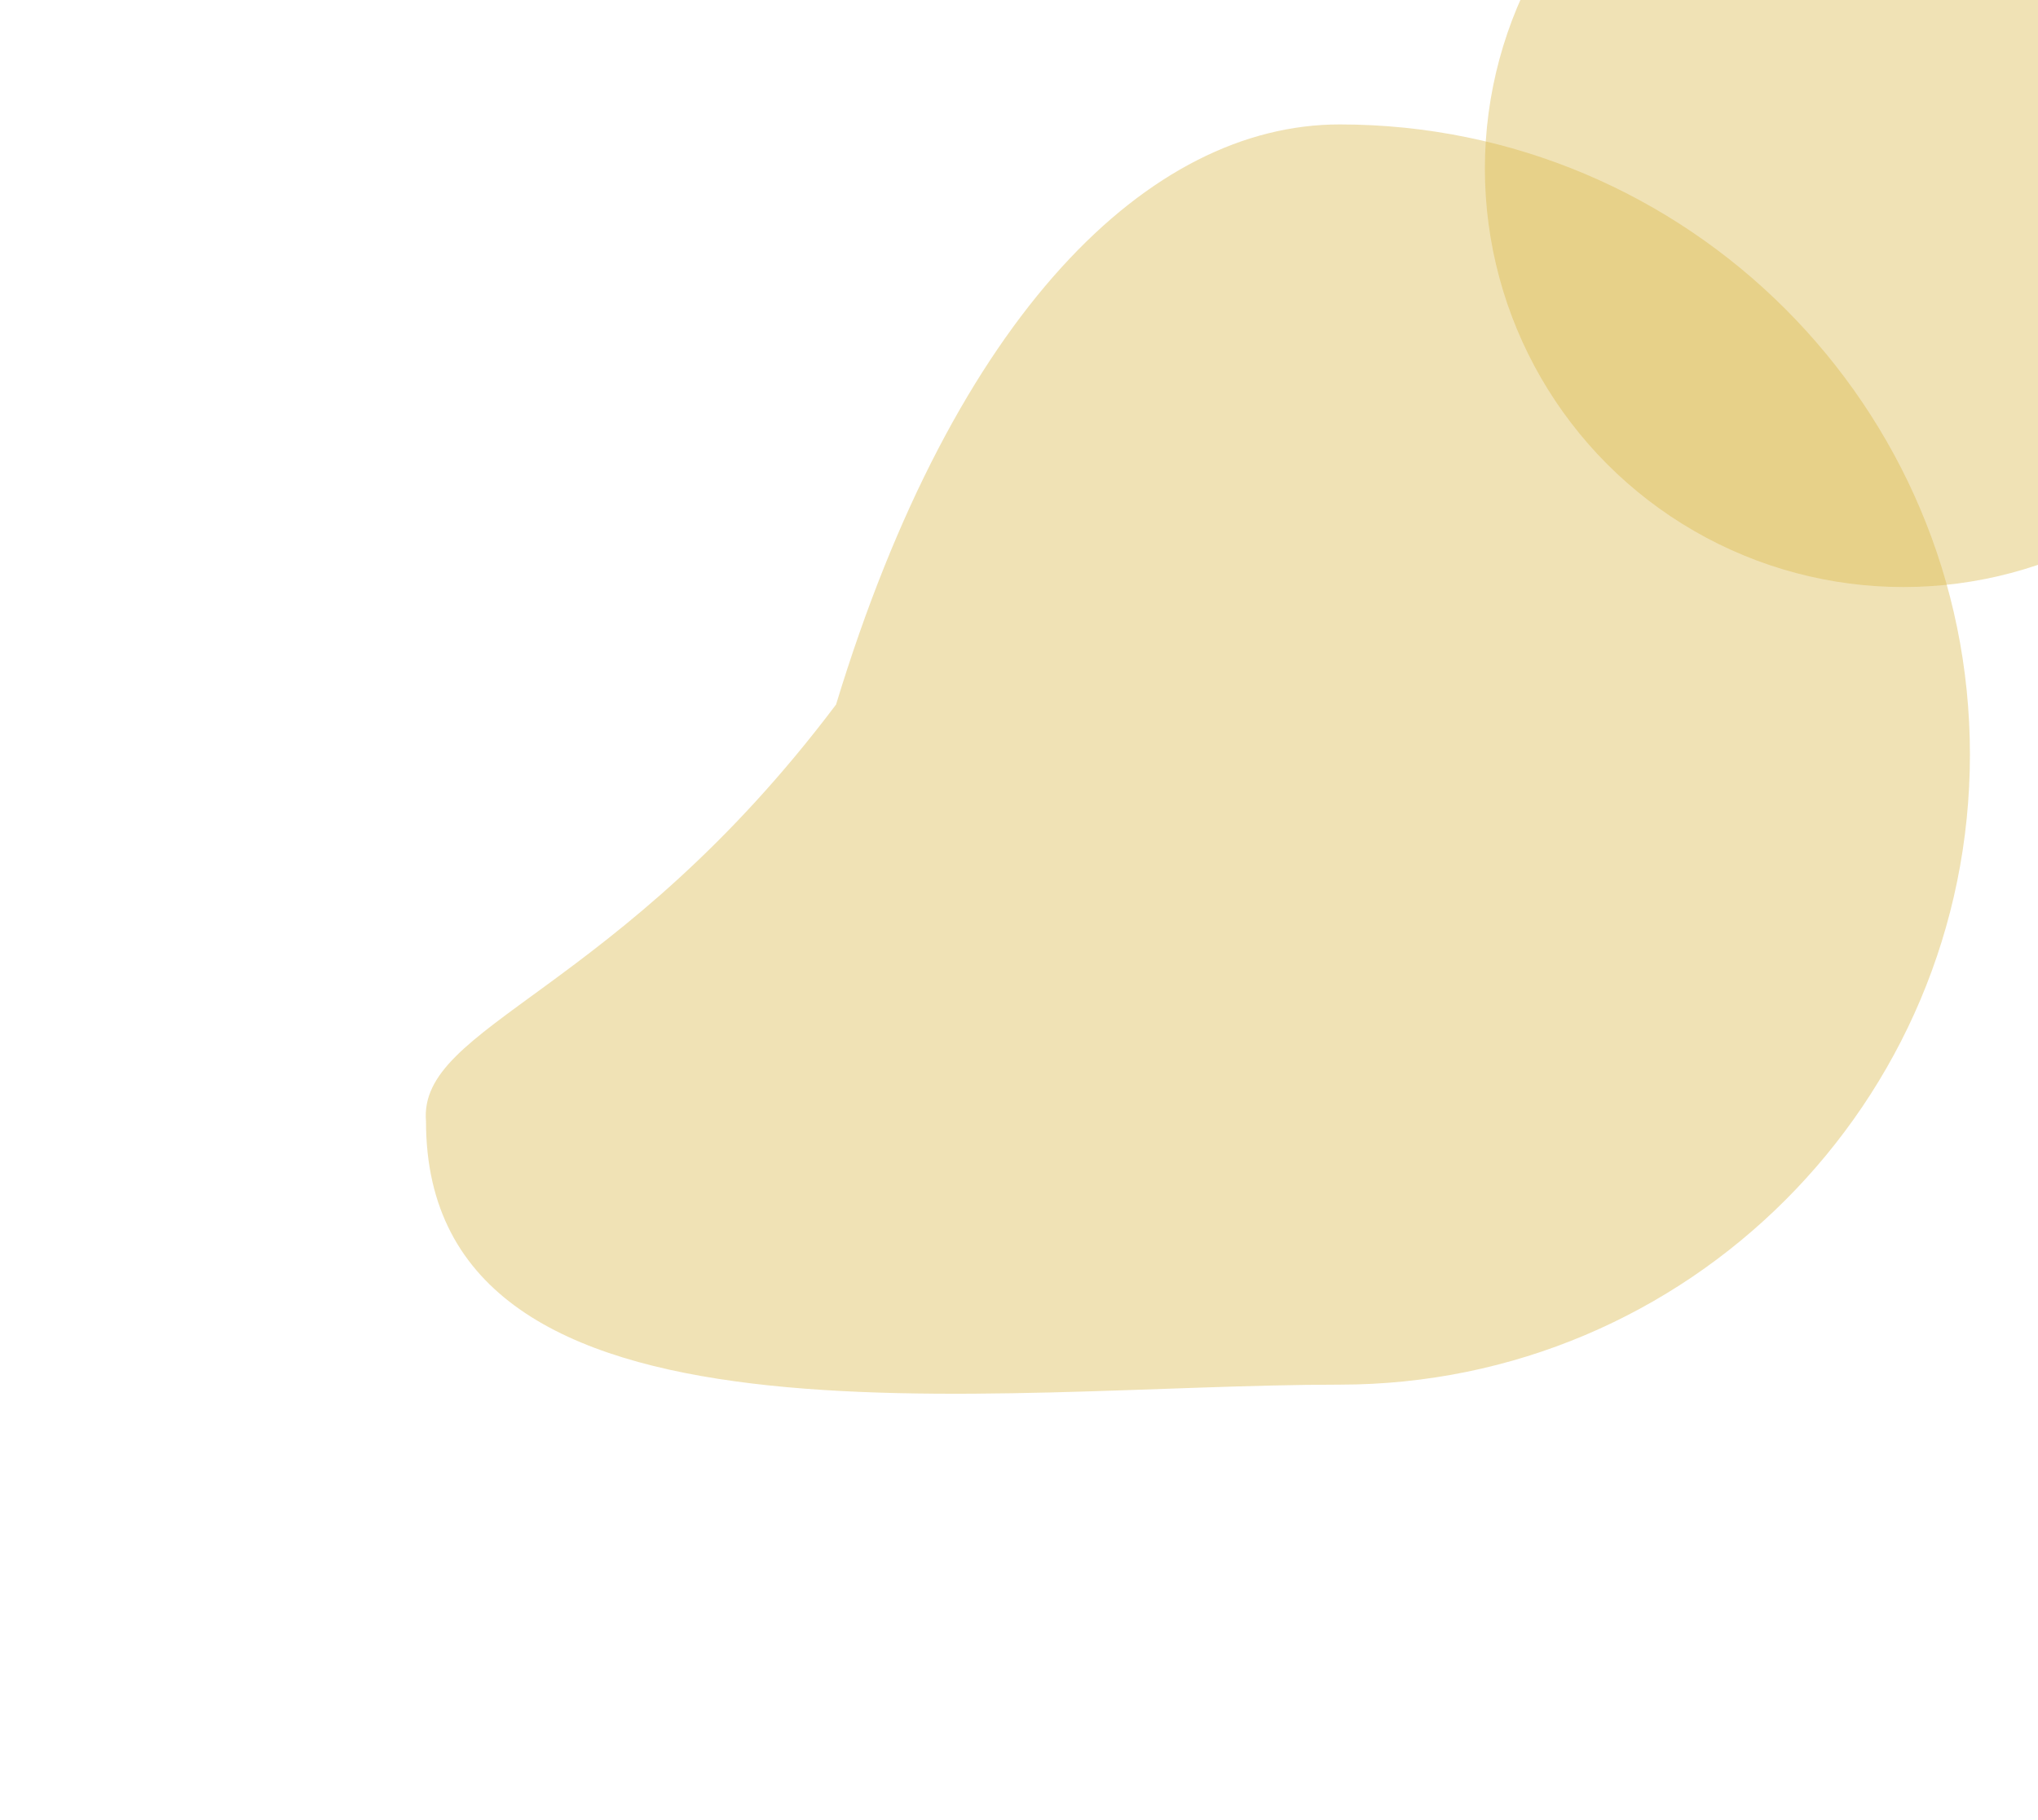 <?xml version="1.0" encoding="UTF-8"?> <svg xmlns="http://www.w3.org/2000/svg" width="1916" height="1711" viewBox="0 0 1916 1711" fill="none"><g filter="url(#filter0_f_28_289)"><path d="M1852 709.5C1852 1036.73 1586.73 1302 1259.5 1302C932.271 1302 400.5 1381.73 400.5 1054.5C392.794 963.381 580.5 935.5 786 662.5C898 294.5 1080.61 117 1259.5 117C1586.73 117 1852 382.271 1852 709.5Z" fill="#D9B646" fill-opacity="0.4"></path></g><g filter="url(#filter1_f_28_289)"><circle cx="1789.5" cy="158.5" r="393.5" fill="#D9B646" fill-opacity="0.4"></circle></g><defs><filter id="filter0_f_28_289" x="0.271" y="-283" width="2251.73" height="1993.56" filterUnits="userSpaceOnUse" color-interpolation-filters="sRGB"><feFlood flood-opacity="0" result="BackgroundImageFix"></feFlood><feBlend mode="normal" in="SourceGraphic" in2="BackgroundImageFix" result="shape"></feBlend><feGaussianBlur stdDeviation="200" result="effect1_foregroundBlur_28_289"></feGaussianBlur></filter><filter id="filter1_f_28_289" x="996" y="-635" width="1587" height="1587" filterUnits="userSpaceOnUse" color-interpolation-filters="sRGB"><feFlood flood-opacity="0" result="BackgroundImageFix"></feFlood><feBlend mode="normal" in="SourceGraphic" in2="BackgroundImageFix" result="shape"></feBlend><feGaussianBlur stdDeviation="200" result="effect1_foregroundBlur_28_289"></feGaussianBlur></filter></defs></svg> 
